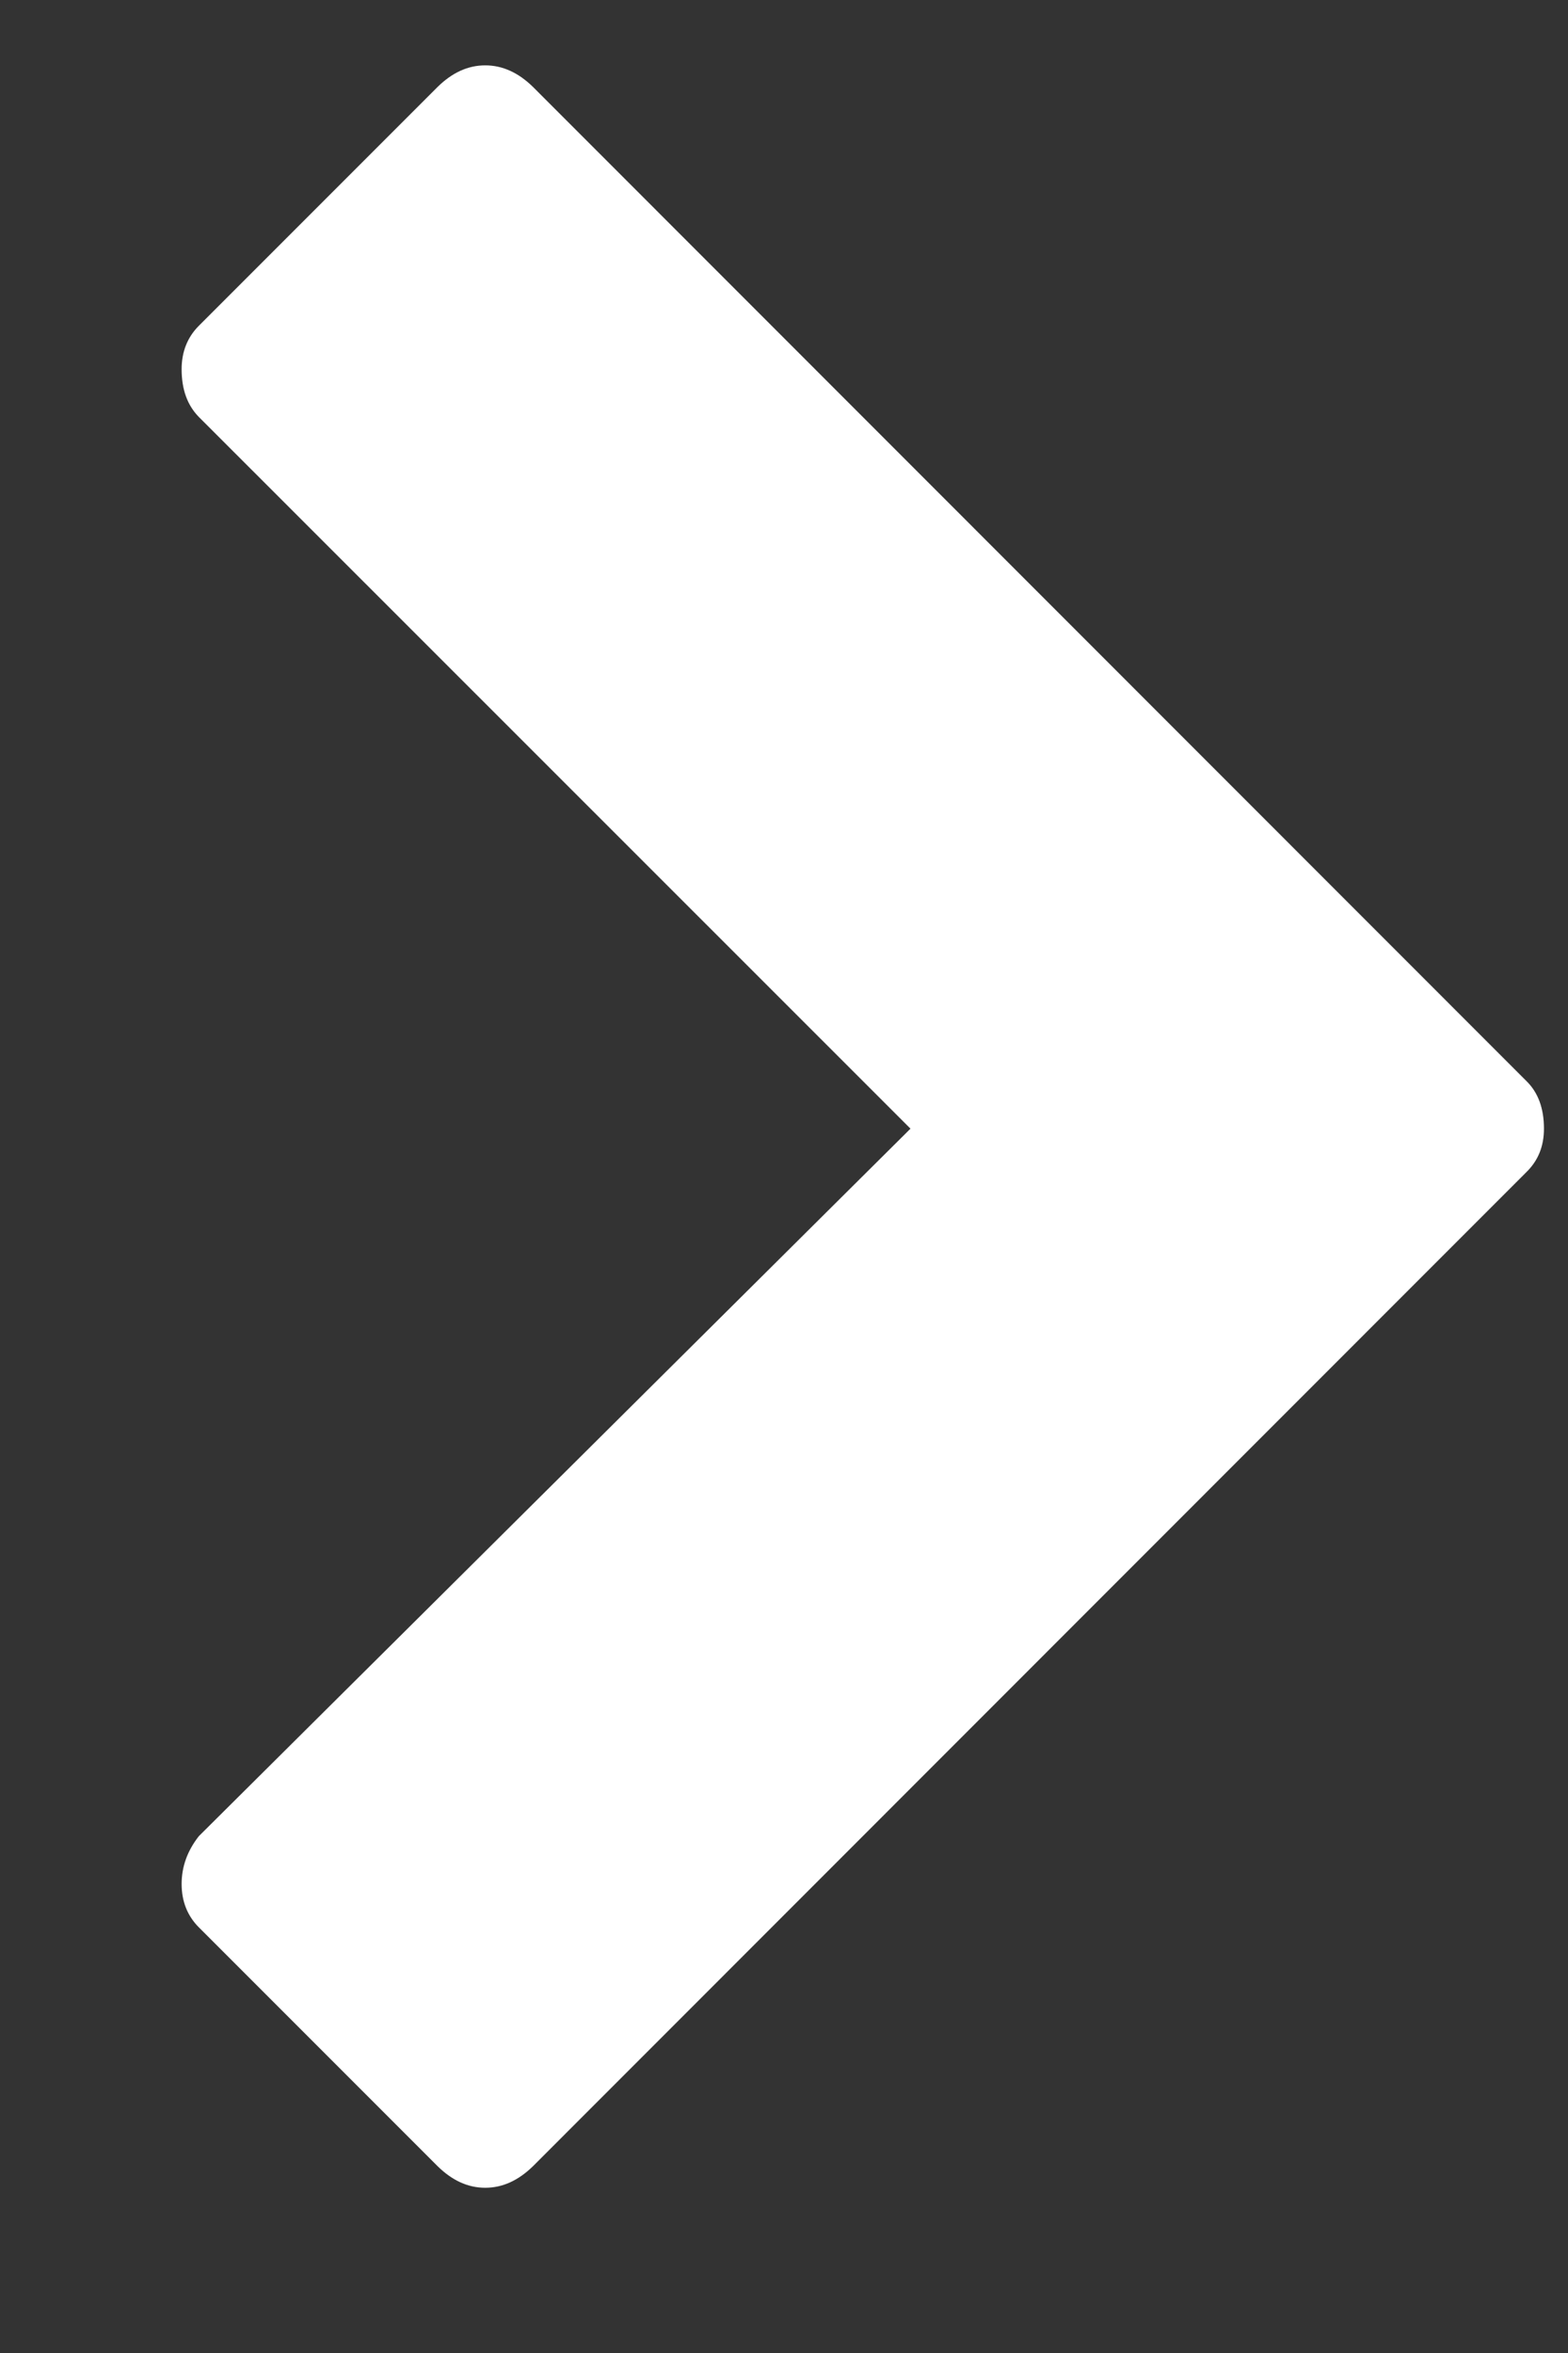 <?xml version="1.0" encoding="UTF-8"?>
<svg width="6px" height="9px" viewBox="0 0 6 9" version="1.1" xmlns="http://www.w3.org/2000/svg" xmlns:xlink="http://www.w3.org/1999/xlink">
    <rect x="0" y="0" width="6" height="9" fill="#333333" stroke="none"/>
    <!-- Generator: Sketch 51.2 (57519) - http://www.bohemiancoding.com/sketch -->
    <title>W</title>
    <desc>Created with Sketch.</desc>
    <defs></defs>
    <g id="new" stroke="none" stroke-width="1" fill="none" fill-rule="evenodd">
        <g id="hype2018_main" transform="translate(-897, -447)" fill="#FFFFFF">
            <path d="M897.761,451.483 C897.716,451.439 897.694,451.384 897.694,451.317 C897.694,451.24 897.716,451.179 897.761,451.135 L901.562,447.333 C901.618,447.278 901.679,447.25 901.745,447.25 C901.812,447.25 901.872,447.278 901.928,447.333 L902.841,448.246 C902.885,448.29 902.907,448.346 902.907,448.412 C902.907,448.49 902.885,448.55 902.841,448.595 L900.118,451.317 L902.841,454.023 C902.885,454.079 902.907,454.14 902.907,454.206 C902.907,454.272 902.885,454.328 902.841,454.372 L901.928,455.285 C901.872,455.34 901.812,455.368 901.745,455.368 C901.679,455.368 901.618,455.34 901.562,455.285 L897.761,451.483 Z" id="W" transform="translate(900.301, 451.309) scale(-1, 1) translate(-900.301, -451.309) "></path>
        </g>
    </g>
</svg>